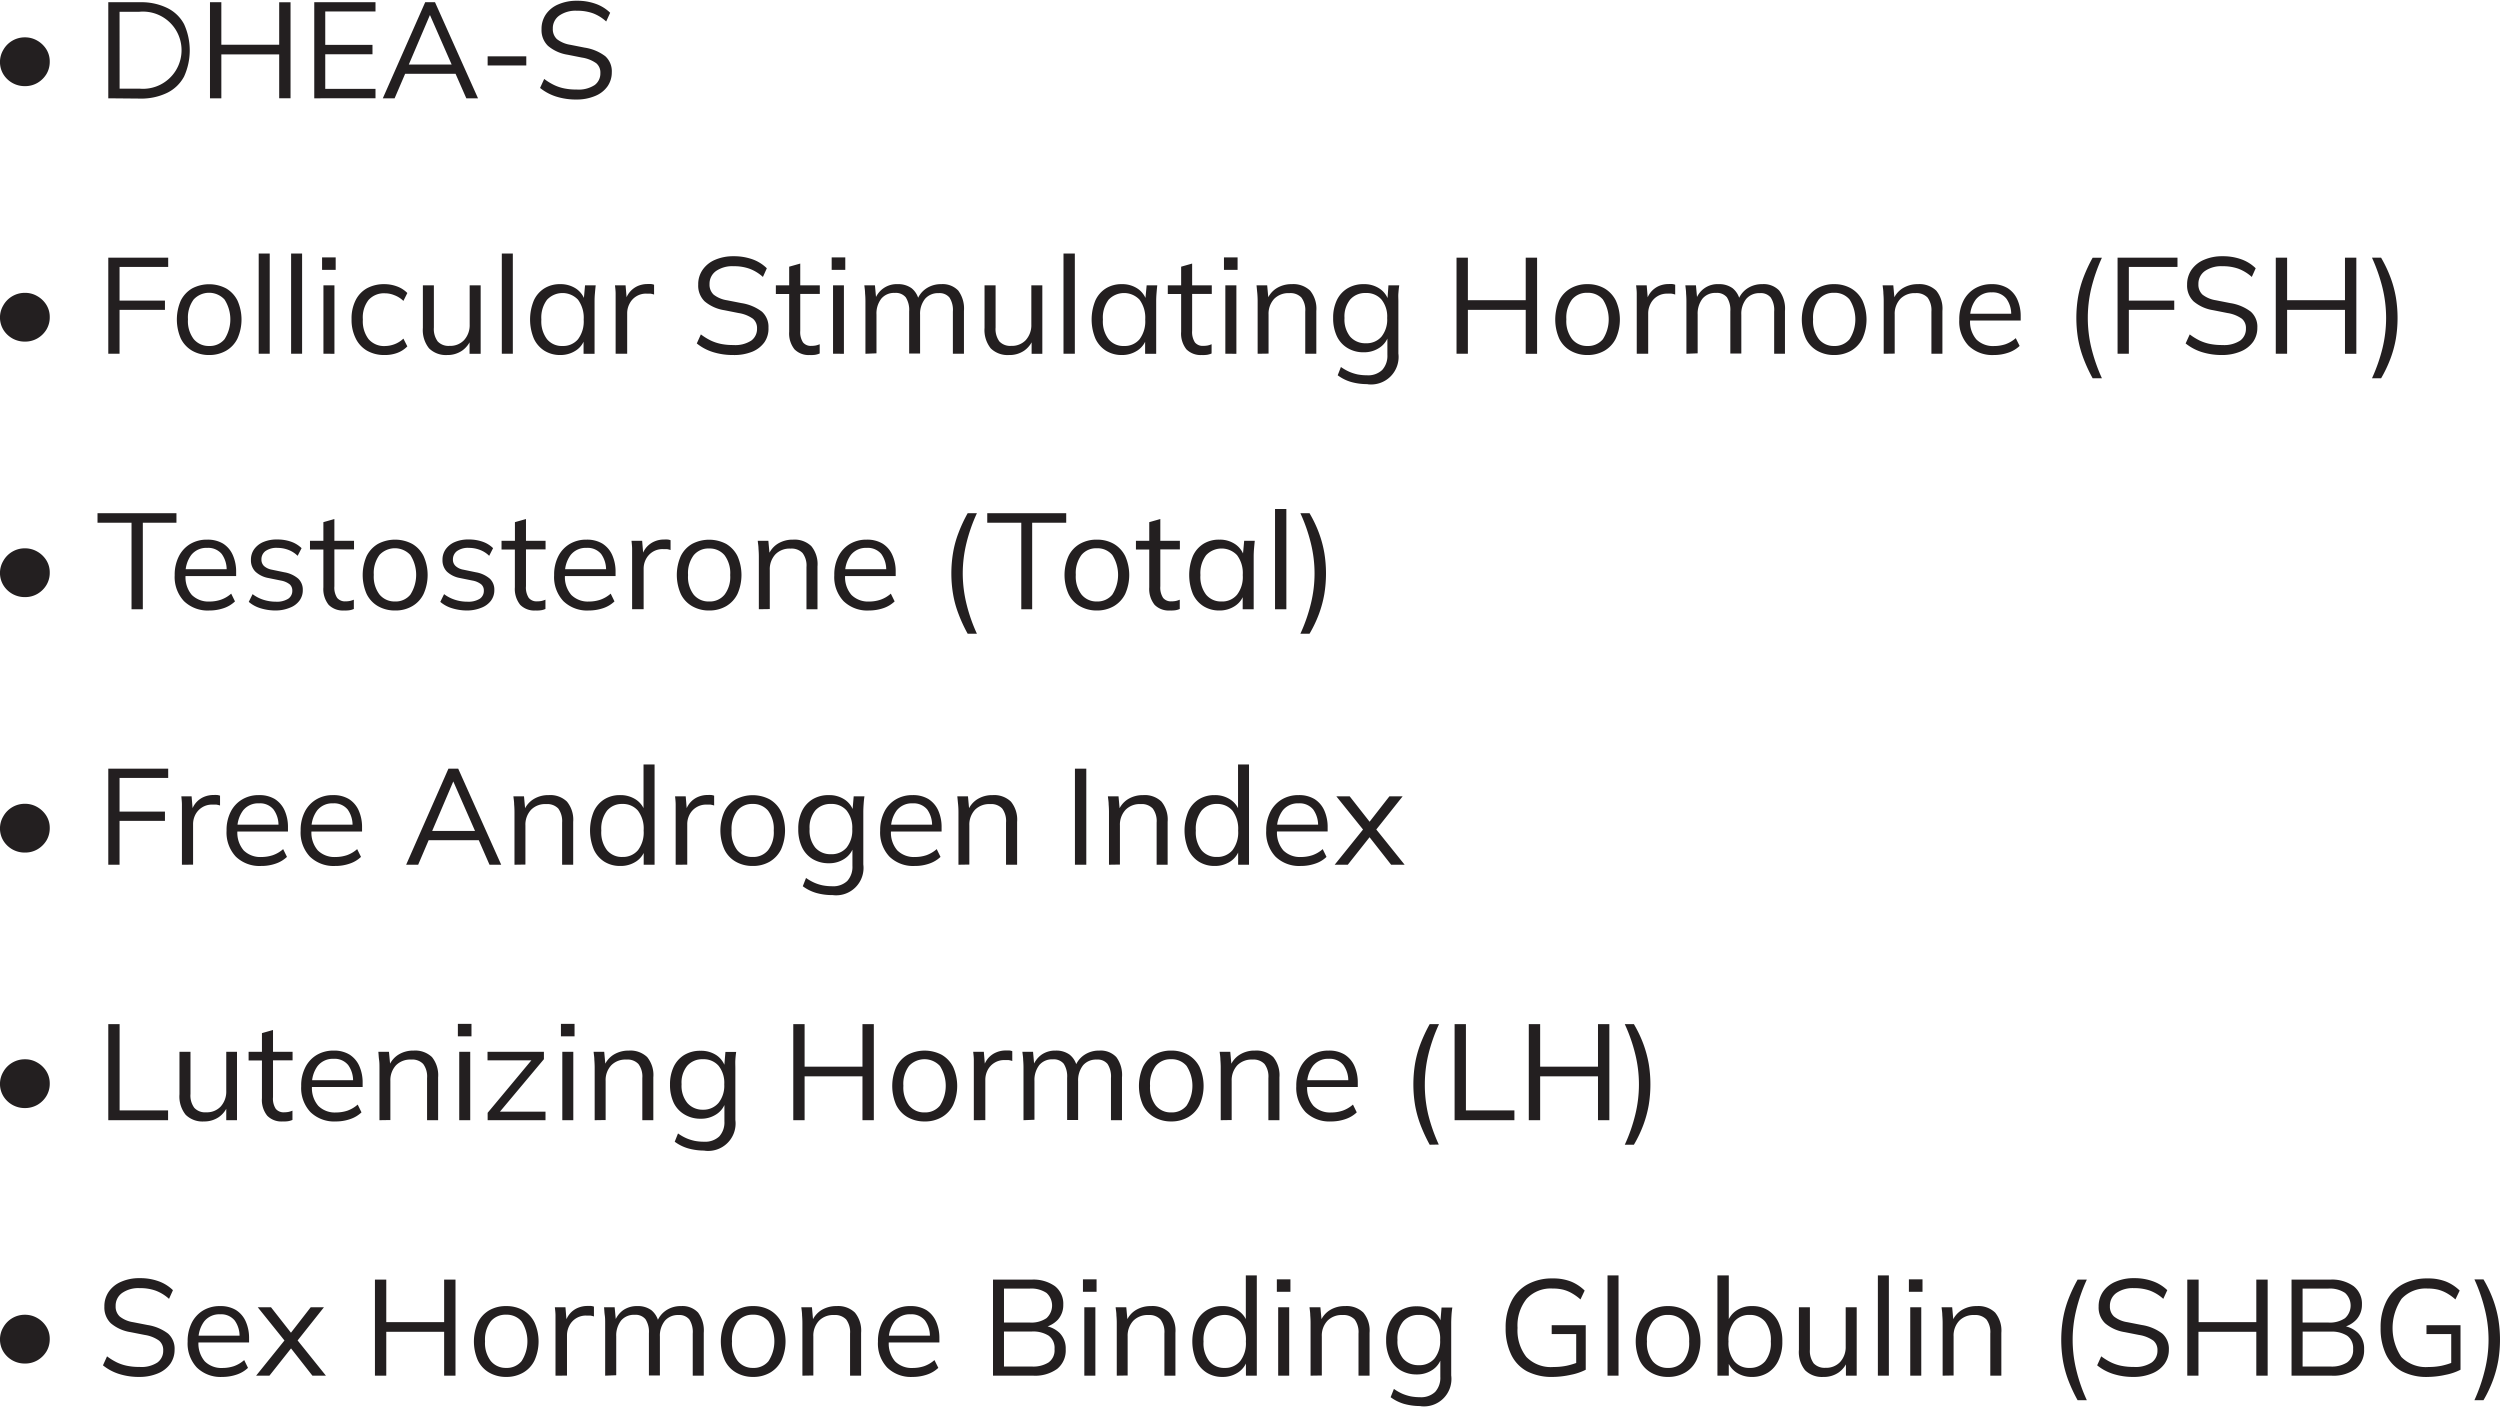 <svg xmlns="http://www.w3.org/2000/svg" width="350" height="197"><path d="M3.477 12.059A3.49 3.49 0 0 1 .46 10.383a3.33 3.33 0 0 1 0-3.395A3.44 3.44 0 0 1 3.504 5.23a3.37 3.37 0 0 1 1.707.454 3.6 3.6 0 0 1 1.27 1.21c.328.524.496 1.133.484 1.754.004.606-.152 1.2-.461 1.72a3.6 3.6 0 0 1-1.262 1.237 3.4 3.4 0 0 1-1.765.454M15.16 13.762V.312h4.453a8.3 8.3 0 0 1 3.774.793A5.3 5.3 0 0 1 25.77 3.38a8.87 8.87 0 0 1 0 7.336 5.36 5.36 0 0 1-2.383 2.289 8.34 8.34 0 0 1-3.774.797Zm1.586-1.352h2.766a5.4 5.4 0 0 0 5.097-2.535 5.42 5.42 0 0 0 0-5.695 5.4 5.4 0 0 0-5.097-2.532h-2.774ZM29.398 13.762V.312h1.59v5.954h8.098V.313h1.59v13.449h-1.59V7.617h-8.098v6.145ZM43.996 13.762V.312h8.574v1.293h-7.035v4.676h6.613v1.32h-6.613v4.84h7.035v1.32ZM53.594 13.762 59.527.312h1.375l6.02 13.45h-1.637L63.602 9.93l.707.398h-8.211l.793-.398-1.645 3.832ZM60.18 2.125l-3.09 7.246-.461-.34h7.09l-.34.34-3.176-7.246ZM68.27 9.164V7.887h5.41v1.277ZM80.738 13.934a9.2 9.2 0 0 1-2.898-.422 6.9 6.9 0 0 1-2.23-1.2l.578-1.261q.627.48 1.343.832c.461.226.95.39 1.453.492a8.3 8.3 0 0 0 1.754.16 4.1 4.1 0 0 0 2.516-.629c.523-.394.82-1.02.797-1.676a1.69 1.69 0 0 0-.574-1.375 4.65 4.65 0 0 0-2-.793l-2-.398a5.6 5.6 0 0 1-2.758-1.242 3.05 3.05 0 0 1-.903-2.328c-.02-.746.2-1.48.618-2.098A3.96 3.96 0 0 1 78.18.606a6.4 6.4 0 0 1 2.613-.5 7.5 7.5 0 0 1 2.605.43c.758.265 1.45.694 2.024 1.253l-.555 1.219a5.8 5.8 0 0 0-1.875-1.156 6.5 6.5 0 0 0-2.222-.348 4 4 0 0 0-2.47.676c-.59.422-.929 1.11-.905 1.836a1.9 1.9 0 0 0 .57 1.46 4.1 4.1 0 0 0 1.89.797l2.02.399a6.35 6.35 0 0 1 2.867 1.2 2.85 2.85 0 0 1 .91 2.25 3.4 3.4 0 0 1-.601 1.968 3.9 3.9 0 0 1-1.707 1.336 6.6 6.6 0 0 1-2.606.508M3.477 47.824A3.48 3.48 0 0 1 .46 46.148a3.33 3.33 0 0 1 0-3.394A3.44 3.44 0 0 1 3.504 41a3.3 3.3 0 0 1 1.707.453c.516.29.953.703 1.27 1.207a3.2 3.2 0 0 1 .484 1.758 3.3 3.3 0 0 1-.461 1.715 3.55 3.55 0 0 1-1.262 1.238 3.4 3.4 0 0 1-1.765.453M15.16 49.527V36.078h8.387v1.297h-6.809v4.71h6.356v1.298h-6.356v6.144ZM29.277 49.703a4.7 4.7 0 0 1-2.379-.605 4.04 4.04 0 0 1-1.59-1.715 6.68 6.68 0 0 1 0-5.297 4.1 4.1 0 0 1 1.59-1.707 5.13 5.13 0 0 1 4.762 0 4.06 4.06 0 0 1 1.59 1.707c.75 1.687.75 3.61 0 5.297a3.95 3.95 0 0 1-1.59 1.715 4.66 4.66 0 0 1-2.383.605m0-1.266a2.65 2.65 0 0 0 2.153-.945 5.14 5.14 0 0 0 0-5.562 2.94 2.94 0 0 0-2.16-.942c-.817 0-1.598.34-2.16.942a4.24 4.24 0 0 0-.794 2.78c-.07.981.211 1.958.793 2.75a2.7 2.7 0 0 0 2.168.977M36.219 49.527V35.492h1.543v14.035ZM40.754 49.527V35.492h1.539v14.035ZM45.09 37.781V36.04h1.906v1.742Zm.191 11.746V39.95h1.54v9.578ZM53.824 49.703a4.8 4.8 0 0 1-2.453-.613 4.02 4.02 0 0 1-1.586-1.742 5.8 5.8 0 0 1-.566-2.668 5.63 5.63 0 0 1 .574-2.657 3.9 3.9 0 0 1 1.586-1.668 5 5 0 0 1 2.43-.574c.609 0 1.21.11 1.78.32.54.196 1.032.512 1.438.922l-.55 1.106a3.65 3.65 0 0 0-1.254-.797 3.5 3.5 0 0 0-1.317-.27 2.9 2.9 0 0 0-2.312.938 3.97 3.97 0 0 0-.793 2.727c-.07.98.21 1.953.793 2.742a2.85 2.85 0 0 0 2.312.976c.446-.008.883-.09 1.301-.246a3.7 3.7 0 0 0 1.27-.793l.55 1.086a3.8 3.8 0 0 1-1.472.938 5 5 0 0 1-1.73.273M62.633 49.703a3.36 3.36 0 0 1-2.567-.937 4.07 4.07 0 0 1-.863-2.864V39.95h1.54v5.914a2.92 2.92 0 0 0 .538 1.938c.43.445 1.035.672 1.653.62a2.65 2.65 0 0 0 2.023-.792 3.1 3.1 0 0 0 .797-2.195v-5.485h1.539v9.578h-1.555v-2.156h.246a3.47 3.47 0 0 1-1.289 1.719 3.6 3.6 0 0 1-2.062.613M70.254 49.527V35.492h1.543v14.035ZM78.441 49.703a4.12 4.12 0 0 1-2.23-.605 3.96 3.96 0 0 1-1.477-1.707 7 7 0 0 1 0-5.32 3.9 3.9 0 0 1 1.477-1.7 4.1 4.1 0 0 1 2.23-.59 3.9 3.9 0 0 1 2.243.653 3.15 3.15 0 0 1 1.246 1.789h-.23l.206-2.274h1.492c-.039.375-.078.739-.109 1.121-.035.383-.05.739-.05 1.098v7.36h-1.54v-2.25h.207a3.03 3.03 0 0 1-1.254 1.773 3.88 3.88 0 0 1-2.21.652m.305-1.266a2.7 2.7 0 0 0 2.176-.945 4.15 4.15 0 0 0 .793-2.75 4.24 4.24 0 0 0-.793-2.781 2.98 2.98 0 0 0-4.336 0c-.59.8-.871 1.789-.797 2.781-.07.98.211 1.957.797 2.75.531.63 1.328.98 2.152.946ZM86.188 49.527v-8.433c0-.39-.051-.793-.09-1.145h1.484l.191 2.328h-.261c.097-.52.328-1.004.668-1.406.304-.36.687-.644 1.117-.836a3.5 3.5 0 0 1 1.36-.27q.251-.01.5 0 .212.023.413.098v1.375a3 3 0 0 0-.523-.129h-.543a2.56 2.56 0 0 0-2.379 1.43 2.84 2.84 0 0 0-.32 1.336v5.645ZM102.672 49.703a9.3 9.3 0 0 1-2.89-.422 6.8 6.8 0 0 1-2.231-1.199l.57-1.266q.634.48 1.344.836c.46.223.95.387 1.453.493a8.5 8.5 0 0 0 1.754.16 4.1 4.1 0 0 0 2.516-.63c.523-.394.82-1.023.796-1.679a1.7 1.7 0 0 0-.574-1.375 4.7 4.7 0 0 0-2-.793l-2-.398a5.6 5.6 0 0 1-2.758-1.239 3.06 3.06 0 0 1-.902-2.328c-.02-.75.2-1.484.625-2.101a4 4 0 0 1 1.738-1.39 6.4 6.4 0 0 1 2.614-.5 7.7 7.7 0 0 1 2.613.429 5.5 5.5 0 0 1 2.015 1.258l-.546 1.214a5.8 5.8 0 0 0-1.883-1.152 6.4 6.4 0 0 0-2.223-.351 4 4 0 0 0-2.46.675 2.18 2.18 0 0 0-.907 1.836c-.031.547.18 1.082.57 1.465.551.422 1.2.695 1.883.793l2.027.398c1.036.157 2.02.57 2.86 1.2.62.578.957 1.402.91 2.25.035.71-.16 1.418-.555 2.011a3.94 3.94 0 0 1-1.699 1.336 6.7 6.7 0 0 1-2.66.47M113.383 49.703a2.78 2.78 0 0 1-2.153-.797 3.56 3.56 0 0 1-.746-2.457v-5.285h-1.863V39.95h1.863v-2.613l1.551-.438v3.051h2.738v1.2h-2.738v5.16a2.65 2.65 0 0 0 .387 1.629c.293.34.73.519 1.176.484q.327 0 .644-.063.264-.063.516-.168v1.297a2.8 2.8 0 0 1-.637.184 4 4 0 0 1-.738.031M116.434 37.781V36.04h1.906v1.742Zm.191 11.746V39.95h1.523v9.578ZM121.16 49.527v-7.359q.001-.543-.05-1.098c0-.383-.063-.746-.102-1.12h1.484l.192 2.097h-.23a3.22 3.22 0 0 1 3.222-2.266c.699-.027 1.383.172 1.953.574a2.9 2.9 0 0 1 1.02 1.774h-.286c.223-.7.672-1.305 1.278-1.719a3.67 3.67 0 0 1 2.136-.629 3.01 3.01 0 0 1 2.383.907c.598.824.88 1.832.793 2.847v5.992h-1.55V43.63a3.2 3.2 0 0 0-.477-1.973 1.8 1.8 0 0 0-1.524-.617 2.38 2.38 0 0 0-1.89.793 3.34 3.34 0 0 0-.7 2.227v5.437h-1.53v-5.898a3.27 3.27 0 0 0-.477-1.973 1.8 1.8 0 0 0-1.524-.617 2.32 2.32 0 0 0-1.89.793 3.38 3.38 0 0 0-.684 2.226v5.438ZM141.266 49.703a3.36 3.36 0 0 1-2.567-.937 4.12 4.12 0 0 1-.863-2.864V39.95h1.547v5.914a2.93 2.93 0 0 0 .531 1.938 2.08 2.08 0 0 0 1.66.62 2.66 2.66 0 0 0 2.02-.792c.539-.602.824-1.387.793-2.195v-5.485h1.539v9.578h-1.5v-2.156h.246a3.46 3.46 0 0 1-1.285 1.719 3.6 3.6 0 0 1-2.121.613M148.89 49.527V35.492h1.587v14.035ZM157.063 49.703a4.13 4.13 0 0 1-2.235-.605 4 4 0 0 1-1.476-1.707 7 7 0 0 1 0-5.32 3.9 3.9 0 0 1 1.476-1.7 4.13 4.13 0 0 1 2.234-.59 3.84 3.84 0 0 1 2.239.653 3.13 3.13 0 0 1 1.246 1.789h-.23l.214-2.274h1.485c-.04.375-.07.739-.102 1.121-.031.383-.047.739-.047 1.098v7.36h-1.55v-2.25h.214a3.08 3.08 0 0 1-1.261 1.773 3.86 3.86 0 0 1-2.208.652m.3-1.266a2.69 2.69 0 0 0 2.176-.945 4.15 4.15 0 0 0 .793-2.75 4.24 4.24 0 0 0-.793-2.781 2.98 2.98 0 0 0-4.336 0c-.586.8-.871 1.789-.793 2.781-.074.98.207 1.957.793 2.75a2.67 2.67 0 0 0 2.168.946ZM168.258 49.703a2.81 2.81 0 0 1-2.16-.797 3.54 3.54 0 0 1-.739-2.457v-5.285h-1.867V39.95h1.867v-2.613l1.54-.438v3.051h2.75v1.2h-2.75v5.16c-.047.57.09 1.14.39 1.629.293.34.73.519 1.176.484q.329 0 .652-.063.257-.063.508-.168v1.297a2.8 2.8 0 0 1-.637.184 4 4 0 0 1-.73.031M171.355 37.781V36.04h1.907v1.742Zm.192 11.746V39.95h1.547v9.578ZM176.07 49.527v-7.359q0-.543-.047-1.098c-.039-.383-.07-.746-.109-1.12h1.492l.192 2.097h-.23a3.3 3.3 0 0 1 1.339-1.684 3.92 3.92 0 0 1 2.145-.582 3.41 3.41 0 0 1 2.566.907c.644.8.957 1.82.867 2.847v5.992h-1.55V43.63a2.94 2.94 0 0 0-.54-1.973 2.11 2.11 0 0 0-1.683-.617 2.8 2.8 0 0 0-2.121.793 3.07 3.07 0 0 0-.793 2.195v5.477ZM191.445 53.777a8.2 8.2 0 0 1-2.285-.3 5.8 5.8 0 0 1-1.883-.938l.453-1.16q.553.392 1.168.668c.375.164.77.289 1.176.375.426.078.863.121 1.301.117.781.059 1.55-.21 2.129-.738a2.94 2.94 0 0 0 .73-2.121V46.87h.192a3.1 3.1 0 0 1-1.266 1.79 3.84 3.84 0 0 1-2.23.66 4.25 4.25 0 0 1-2.27-.59 3.83 3.83 0 0 1-1.496-1.653 5.86 5.86 0 0 1-.523-2.55c-.02-.868.16-1.731.523-2.52a3.88 3.88 0 0 1 1.496-1.645 4.3 4.3 0 0 1 2.27-.582 3.85 3.85 0 0 1 2.238.645 3.08 3.08 0 0 1 1.258 1.797l-.192-.192.149-2.082h1.512c-.06.375-.09.739-.122 1.121-.03.383 0 .739 0 1.098v7.32a3.85 3.85 0 0 1-4.312 4.309Zm-.23-5.722a2.74 2.74 0 0 0 2.191-.922 3.82 3.82 0 0 0 .797-2.606 3.77 3.77 0 0 0-.797-2.59 2.75 2.75 0 0 0-2.191-.914 2.78 2.78 0 0 0-2.192.914 3.77 3.77 0 0 0-.793 2.59 3.84 3.84 0 0 0 .793 2.606 2.8 2.8 0 0 0 2.184.922ZM203.914 49.527V36.078h1.59v5.953h8.098v-5.953h1.59v13.45h-1.59v-6.145h-8.098v6.144ZM222.25 49.703a4.7 4.7 0 0 1-2.383-.605 3.9 3.9 0 0 1-1.586-1.715 6.68 6.68 0 0 1 0-5.297 3.96 3.96 0 0 1 1.586-1.707 4.67 4.67 0 0 1 2.383-.598 4.7 4.7 0 0 1 2.383.598 4.1 4.1 0 0 1 1.586 1.707 6.49 6.49 0 0 1 0 5.297 4.03 4.03 0 0 1-1.586 1.715c-.727.41-1.551.62-2.383.605m0-1.266a2.66 2.66 0 0 0 2.152-.945 5.14 5.14 0 0 0 0-5.562 2.71 2.71 0 0 0-2.168-.938 2.67 2.67 0 0 0-2.152.938 4.24 4.24 0 0 0-.793 2.78c-.07.981.211 1.958.793 2.75a2.68 2.68 0 0 0 2.168.977M229.145 49.527v-8.433c0-.39-.051-.793-.09-1.145h1.484l.191 2.328h-.261c.101-.515.332-1 .668-1.406.304-.36.687-.644 1.12-.836.43-.18.891-.27 1.356-.27q.253-.01.5 0c.14.016.282.047.414.098v1.375a3 3 0 0 0-.53-.129 6 6 0 0 0-.54 0 2.562 2.562 0 0 0-2.39 1.43 2.94 2.94 0 0 0-.32 1.336v5.645ZM236.098 49.527v-7.359q0-.543-.047-1.098c0-.383-.063-.746-.102-1.12h1.485l.191 2.097h-.223a3.18 3.18 0 0 1 3.215-2.266 3.17 3.17 0 0 1 1.953.574c.543.45.907 1.079 1.028 1.774h-.29c.223-.7.672-1.305 1.274-1.719a3.67 3.67 0 0 1 2.137-.629 3 3 0 0 1 2.379.907c.601.824.882 1.832.797 2.847v5.992h-1.512V43.63a3.2 3.2 0 0 0-.477-1.973 1.8 1.8 0 0 0-1.523-.617 2.39 2.39 0 0 0-1.899.793 3.34 3.34 0 0 0-.699 2.227v5.437h-1.539v-5.898a3.27 3.27 0 0 0-.476-1.973 1.8 1.8 0 0 0-1.524-.617 2.32 2.32 0 0 0-1.89.793 3.43 3.43 0 0 0-.684 2.226v5.438ZM256.777 49.703a4.7 4.7 0 0 1-2.382-.605 3.94 3.94 0 0 1-1.586-1.715 6.58 6.58 0 0 1 0-5.297 4 4 0 0 1 1.586-1.707 4.63 4.63 0 0 1 2.382-.598 4.7 4.7 0 0 1 2.383.598 4.1 4.1 0 0 1 1.59 1.707c.75 1.687.75 3.61 0 5.297a4.04 4.04 0 0 1-1.59 1.715 4.7 4.7 0 0 1-2.383.605m0-1.266a2.68 2.68 0 0 0 2.16-.945 5.17 5.17 0 0 0 0-5.562 2.69 2.69 0 0 0-2.16-.938 2.66 2.66 0 0 0-2.152.938 4.24 4.24 0 0 0-.793 2.78c-.07.981.211 1.958.793 2.75a2.68 2.68 0 0 0 2.152.977M263.719 49.527v-7.359q0-.543-.047-1.098c0-.383-.063-.746-.106-1.12h1.497l.187 2.097h-.23c.25-.695.722-1.29 1.343-1.684a4 4 0 0 1 2.145-.582 3.41 3.41 0 0 1 2.566.907c.645.8.953 1.82.863 2.847v5.992h-1.539V43.63a3 3 0 0 0-.539-1.973 2.15 2.15 0 0 0-1.691-.617 2.78 2.78 0 0 0-2.113.793 3.05 3.05 0 0 0-.797 2.195v5.477ZM279.14 49.703a4.77 4.77 0 0 1-3.55-1.312 4.92 4.92 0 0 1-1.293-3.633 5.74 5.74 0 0 1 .57-2.621 4.2 4.2 0 0 1 1.59-1.735 4.5 4.5 0 0 1 2.383-.62 4.2 4.2 0 0 1 2.215.55 3.6 3.6 0 0 1 1.367 1.59c.328.75.492 1.562.476 2.383v.574h-7.41v-.957h6.399l-.325.258a3.7 3.7 0 0 0-.683-2.387 2.46 2.46 0 0 0-2.04-.86 2.7 2.7 0 0 0-2.23 1.005 4.2 4.2 0 0 0-.796 2.69v.177c-.07.988.246 1.96.882 2.718a3.3 3.3 0 0 0 2.485.922c.539 0 1.078-.086 1.59-.254a4.4 4.4 0 0 0 1.437-.851l.54 1.09c-.454.425-.997.75-1.59.945a6.1 6.1 0 0 1-2.016.328M292.973 52.96a21.6 21.6 0 0 1-1.293-2.796c-.336-.89-.59-1.812-.754-2.75a17.9 17.9 0 0 1 0-5.805c.164-.941.418-1.863.754-2.757.363-.954.793-1.883 1.293-2.774h1.297a24 24 0 0 0-1.477 4.23 17.9 17.9 0 0 0 0 8.407c.36 1.46.852 2.879 1.477 4.246ZM296.46 49.527V36.078h8.388v1.297h-6.809v4.71h6.356v1.298h-6.356v6.144ZM311.121 49.703a9.3 9.3 0 0 1-2.898-.422 7 7 0 0 1-2.235-1.199l.575-1.266c.417.32.867.598 1.34.836.464.223.956.391 1.46.493a8.6 8.6 0 0 0 1.758.16 4.14 4.14 0 0 0 2.516-.63c.52-.398.816-1.023.793-1.679a1.68 1.68 0 0 0-.57-1.375 4.7 4.7 0 0 0-2-.793l-2.005-.398a5.54 5.54 0 0 1-2.753-1.239 3.07 3.07 0 0 1-.907-2.328c-.015-.75.2-1.48.621-2.101a4 4 0 0 1 1.747-1.39 6.35 6.35 0 0 1 2.605-.5 7.6 7.6 0 0 1 2.613.429 5.5 5.5 0 0 1 2.016 1.258l-.547 1.214a5.9 5.9 0 0 0-1.875-1.152 6.5 6.5 0 0 0-2.223-.351 4.04 4.04 0 0 0-2.468.675 2.18 2.18 0 0 0-.907 1.836 1.9 1.9 0 0 0 .57 1.465c.551.422 1.204.695 1.891.793l2.016.398c1.039.157 2.02.57 2.86 1.2a2.82 2.82 0 0 1 .913 2.25 3.4 3.4 0 0 1-.593 1.972 4 4 0 0 1-1.707 1.332 6.65 6.65 0 0 1-2.606.512M318.61 49.527V36.078h1.585v5.953h8.102v-5.953h1.59v13.45h-1.59v-6.145h-8.102v6.144ZM333.355 52.96h-1.277a24 24 0 0 0 1.477-4.237 17.9 17.9 0 0 0 0-8.407 24 24 0 0 0-1.477-4.238h1.277q.776 1.332 1.317 2.774c.336.898.586 1.824.75 2.765a17.9 17.9 0 0 1 0 5.805 15.5 15.5 0 0 1-.75 2.766q-.54 1.441-1.317 2.773M3.477 83.594a3.49 3.49 0 0 1-3.016-1.68 3.32 3.32 0 0 1 0-3.39 3.43 3.43 0 0 1 3.043-1.758 3.37 3.37 0 0 1 1.707.453c.516.289.953.707 1.27 1.207a3.2 3.2 0 0 1 .484 1.758 3.3 3.3 0 0 1-.461 1.714 3.56 3.56 0 0 1-1.262 1.243 3.4 3.4 0 0 1-1.765.453M18.414 85.293V73.18h-4.762v-1.336h11.051v1.336h-4.707v12.113ZM29.305 85.469a4.76 4.76 0 0 1-3.551-1.313 4.93 4.93 0 0 1-1.297-3.633 5.7 5.7 0 0 1 .574-2.62 4.25 4.25 0 0 1 1.586-1.735A4.5 4.5 0 0 1 29 75.551a4.2 4.2 0 0 1 2.219.547 3.6 3.6 0 0 1 1.363 1.59c.328.75.492 1.566.477 2.382v.575h-7.41v-.954h6.402l-.324.254a3.74 3.74 0 0 0-.684-2.386A2.47 2.47 0 0 0 29 76.703a2.7 2.7 0 0 0-2.23 1 4.2 4.2 0 0 0-.793 2.695v.176c-.07.985.246 1.961.878 2.719a3.33 3.33 0 0 0 2.489.922c.539 0 1.074-.086 1.586-.258a4.3 4.3 0 0 0 1.437-.848l.531 1.086c-.449.43-.992.754-1.586.95a6.2 6.2 0 0 1-2.007.324M38.602 85.469a7.2 7.2 0 0 1-2.137-.317 4.5 4.5 0 0 1-1.637-.89l.535-1.082c.461.351.98.62 1.532.793.558.175 1.14.265 1.722.265a3 3 0 0 0 1.723-.406c.379-.254.597-.684.582-1.137a1.15 1.15 0 0 0-.367-.89 2.8 2.8 0 0 0-1.215-.524l-1.77-.36a3.57 3.57 0 0 1-1.828-.905 2.24 2.24 0 0 1-.61-1.63 2.5 2.5 0 0 1 .438-1.476 3 3 0 0 1 1.278-1.02 4.76 4.76 0 0 1 1.96-.363 5.8 5.8 0 0 1 1.938.309c.55.191 1.055.5 1.477.906l-.555 1.074a3.7 3.7 0 0 0-1.305-.836 4.3 4.3 0 0 0-1.515-.277 2.66 2.66 0 0 0-1.692.453c-.36.278-.566.711-.554 1.168-.016.336.113.664.347.906a2.23 2.23 0 0 0 1.098.524l1.77.367a4.03 4.03 0 0 1 1.937.89c.426.415.656.993.637 1.587a2.44 2.44 0 0 1-.477 1.504c-.34.445-.8.785-1.328.976a5.2 5.2 0 0 1-1.984.39M48.164 85.469a2.8 2.8 0 0 1-2.152-.793 3.55 3.55 0 0 1-.739-2.457v-5.285h-1.875v-1.22h1.875v-2.612l1.54-.438v3.05h2.75v1.204h-2.75v5.156c-.051.57.085 1.145.39 1.63.293.339.727.519 1.176.484q.324.003.64-.063.266-.064.52-.168v1.297q-.306.136-.637.183a4 4 0 0 1-.738.032M55.293 85.469a4.7 4.7 0 0 1-2.379-.606 4 4 0 0 1-1.59-1.715 6.67 6.67 0 0 1 0-5.293 4.1 4.1 0 0 1 1.59-1.71c1.5-.793 3.3-.793 4.8 0a4.05 4.05 0 0 1 1.59 1.71 6.48 6.48 0 0 1 0 5.293 3.95 3.95 0 0 1-1.59 1.715 4.6 4.6 0 0 1-2.421.606m0-1.262a2.65 2.65 0 0 0 2.152-.95 5.14 5.14 0 0 0 0-5.562 2.96 2.96 0 0 0-2.16-.941c-.816 0-1.601.344-2.16.941a4.24 4.24 0 0 0-.793 2.782c-.07.984.211 1.957.793 2.75a2.72 2.72 0 0 0 2.168.98M65.41 85.469a7.1 7.1 0 0 1-2.125-.317 4.5 4.5 0 0 1-1.644-.89l.53-1.082c.466.351.985.617 1.54.793.559.18 1.14.265 1.723.265a3.03 3.03 0 0 0 1.726-.406c.375-.254.594-.684.578-1.137a1.12 1.12 0 0 0-.375-.89 2.7 2.7 0 0 0-1.207-.524l-1.77-.36a3.57 3.57 0 0 1-1.831-.905 2.26 2.26 0 0 1-.606-1.63 2.5 2.5 0 0 1 .438-1.476 2.97 2.97 0 0 1 1.277-1.02 4.76 4.76 0 0 1 1.961-.363 5.8 5.8 0 0 1 1.93.309c.554.187 1.058.5 1.476.906l-.547 1.074a3.6 3.6 0 0 0-1.308-.836 4.3 4.3 0 0 0-1.512-.277 2.63 2.63 0 0 0-1.691.453c-.364.278-.57.711-.563 1.168-.015.34.117.668.36.906.304.278.687.457 1.093.524l1.77.367a4.03 4.03 0 0 1 1.937.89c.43.415.66.993.637 1.587a2.44 2.44 0 0 1-.477 1.504c-.343.441-.8.78-1.324.976a5.3 5.3 0 0 1-1.996.39M74.98 85.469a2.78 2.78 0 0 1-2.152-.793 3.55 3.55 0 0 1-.746-2.457v-5.285h-1.867v-1.22h1.875v-2.612l1.547-.438v3.05h2.742v1.204h-2.742v5.156c-.051.57.086 1.145.39 1.63.293.339.73.519 1.176.484q.323.003.645-.063.263-.064.515-.168v1.297c-.203.09-.418.152-.636.183a4 4 0 0 1-.747.032M82.414 85.469a4.76 4.76 0 0 1-3.543-1.313 4.92 4.92 0 0 1-1.293-3.633 5.7 5.7 0 0 1 .57-2.62 4.23 4.23 0 0 1 1.59-1.735 4.5 4.5 0 0 1 2.383-.617 4.17 4.17 0 0 1 2.207.547 3.65 3.65 0 0 1 1.375 1.59 5.75 5.75 0 0 1 .477 2.382v.575h-7.418v-.954h6.406l-.324.254a3.74 3.74 0 0 0-.684-2.386 2.46 2.46 0 0 0-2.039-.856 2.7 2.7 0 0 0-2.234 1 4.23 4.23 0 0 0-.793 2.695v.176c-.07.985.25 1.961.89 2.719a3.3 3.3 0 0 0 2.485.922c.539 0 1.078-.086 1.59-.258a4.4 4.4 0 0 0 1.437-.848l.531 1.086c-.453.43-.996.754-1.59.95a6.3 6.3 0 0 1-2.023.324M88.496 85.293v-8.434c0-.37-.047-.793-.086-1.144h1.492l.192 2.332h-.27c.102-.52.332-1.004.664-1.41.309-.36.696-.645 1.13-.832a3.3 3.3 0 0 1 1.35-.27q.252-.018.509 0c.136.012.273.047.402.094v1.375a3 3 0 0 0-.524-.129h-.546a2.6 2.6 0 0 0-1.454.398 2.66 2.66 0 0 0-.937 1.036 2.9 2.9 0 0 0-.309 1.336v5.64ZM99.281 85.469a4.63 4.63 0 0 1-2.383-.606 3.92 3.92 0 0 1-1.59-1.715 6.6 6.6 0 0 1 0-5.293 4 4 0 0 1 1.59-1.71 5.14 5.14 0 0 1 4.766 0c.68.406 1.234 1 1.586 1.71a6.57 6.57 0 0 1 0 5.293 4.05 4.05 0 0 1-1.586 1.715 4.64 4.64 0 0 1-2.383.606m0-1.262a2.65 2.65 0 0 0 2.153-.95c.586-.788.867-1.765.793-2.75a4.2 4.2 0 0 0-.793-2.78 2.72 2.72 0 0 0-2.16-.938 2.67 2.67 0 0 0-2.153.938 4.2 4.2 0 0 0-.793 2.78c-.074.985.207 1.962.793 2.75a2.68 2.68 0 0 0 2.16.95M106.238 85.293v-7.36q0-.54-.047-1.097c0-.379-.074-.746-.105-1.121h1.484l.192 2.101h-.23c.25-.695.718-1.289 1.343-1.687a3.94 3.94 0 0 1 2.145-.578 3.38 3.38 0 0 1 2.562.906c.645.8.957 1.82.867 2.844v5.992h-1.543v-5.898a2.9 2.9 0 0 0-.547-1.97 2.12 2.12 0 0 0-1.683-.62 2.77 2.77 0 0 0-2.114.797 3.05 3.05 0 0 0-.792 2.191v5.477ZM121.637 85.469a4.76 4.76 0 0 1-3.543-1.313 4.92 4.92 0 0 1-1.293-3.633 5.64 5.64 0 0 1 .57-2.62 4.23 4.23 0 0 1 1.59-1.735 4.5 4.5 0 0 1 2.379-.617 4.17 4.17 0 0 1 2.21.547 3.6 3.6 0 0 1 1.372 1.59c.332.75.492 1.566.476 2.382v.575h-7.41v-.954h6.403l-.325.254a3.77 3.77 0 0 0-.683-2.386 2.47 2.47 0 0 0-2.043-.856 2.7 2.7 0 0 0-2.23 1 4.2 4.2 0 0 0-.794 2.695v.176c-.07.985.25 1.961.891 2.719.66.64 1.563.973 2.484.922.54 0 1.075-.086 1.586-.258a4.3 4.3 0 0 0 1.438-.848l.535 1.086c-.453.43-.996.754-1.59.95a6.3 6.3 0 0 1-2.023.324M135.477 88.727q-.75-1.349-1.293-2.797a14.3 14.3 0 0 1-.754-2.75 17.6 17.6 0 0 1 0-5.801c.16-.942.41-1.867.754-2.758.359-.957.793-1.883 1.293-2.777h1.293a23 23 0 0 0-1.477 4.23 18 18 0 0 0-.508 4.203c.004 1.418.176 2.828.508 4.207a23 23 0 0 0 1.477 4.243ZM142.98 85.293V73.18h-4.765v-1.336h11.055v1.336h-4.766v12.113ZM153.559 85.469a4.7 4.7 0 0 1-2.383-.606 3.9 3.9 0 0 1-1.586-1.715 6.57 6.57 0 0 1 0-5.293 3.95 3.95 0 0 1 1.586-1.71 4.67 4.67 0 0 1 2.383-.594 4.7 4.7 0 0 1 2.382.594c.684.406 1.235 1 1.59 1.71.75 1.684.75 3.61 0 5.293a4.06 4.06 0 0 1-1.59 1.715c-.726.41-1.55.621-2.382.606m0-1.262a2.68 2.68 0 0 0 2.16-.95 5.17 5.17 0 0 0 0-5.562 2.7 2.7 0 0 0-2.16-.937 2.66 2.66 0 0 0-2.153.937 4.24 4.24 0 0 0-.793 2.782c-.07.984.211 1.957.793 2.75a2.68 2.68 0 0 0 2.153.98M163.797 85.469c-.8.058-1.586-.23-2.152-.793a3.56 3.56 0 0 1-.75-2.457v-5.285h-1.864v-1.22h1.864v-2.612l1.55-.438v3.05h2.739v1.204h-2.739v5.156c-.05.57.086 1.145.39 1.63a1.4 1.4 0 0 0 1.173.484q.328.003.644-.063.264-.064.516-.168v1.297q-.304.136-.633.183a4.3 4.3 0 0 1-.738.032M170.71 85.469a4.12 4.12 0 0 1-2.23-.606 3.96 3.96 0 0 1-1.476-1.707 7.1 7.1 0 0 1 0-5.316 3.93 3.93 0 0 1 1.476-1.703 4.1 4.1 0 0 1 2.23-.586 3.8 3.8 0 0 1 2.243.652 3.1 3.1 0 0 1 1.246 1.785h-.222l.207-2.273h1.484c-.04.375-.074.742-.106 1.12-.03.384-.046.743-.046 1.099v7.359h-1.54v-2.25h.208a3.03 3.03 0 0 1-1.258 1.773 3.84 3.84 0 0 1-2.215.653m.31-1.262a2.68 2.68 0 0 0 2.167-.95c.59-.788.872-1.765.797-2.75a4.17 4.17 0 0 0-.797-2.78 2.973 2.973 0 0 0-4.332 0 4.17 4.17 0 0 0-.796 2.78c-.075.985.207 1.962.796 2.75a2.69 2.69 0 0 0 2.165.95M178.504 85.293V71.258h1.586v14.035ZM183.332 88.727h-1.281a23 23 0 0 0 1.476-4.235c.68-2.762.68-5.648 0-8.41a23 23 0 0 0-1.476-4.238h1.281c.52.886.965 1.812 1.324 2.777.332.895.582 1.82.746 2.766a17.8 17.8 0 0 1 0 5.8 16 16 0 0 1-.746 2.766c-.36.961-.804 1.89-1.324 2.774M3.477 119.36a3.49 3.49 0 0 1-3.016-1.676 3.33 3.33 0 0 1 0-3.395 3.44 3.44 0 0 1 3.043-1.758 3.37 3.37 0 0 1 1.707.453 3.6 3.6 0 0 1 1.27 1.211c.328.524.496 1.133.484 1.754.004.606-.152 1.2-.461 1.719a3.6 3.6 0 0 1-1.262 1.238 3.4 3.4 0 0 1-1.765.453M15.16 121.063v-13.45h8.387v1.297h-6.809v4.711h6.356v1.297h-6.356v6.144ZM25.469 121.063v-8.434c0-.375-.051-.797-.082-1.145h1.437l.192 2.329h-.27c.102-.516.332-1 .668-1.407a3.05 3.05 0 0 1 1.125-.836c.43-.18.887-.273 1.352-.27.168-.007.34-.007.507 0q.21.024.407.095v1.375a3.5 3.5 0 0 0-.524-.125h-.543a2.58 2.58 0 0 0-1.46.398c-.4.254-.723.61-.938 1.031a2.9 2.9 0 0 0-.309 1.336v5.645ZM36.563 121.234a4.76 4.76 0 0 1-3.551-1.308 4.94 4.94 0 0 1-1.293-3.633 5.65 5.65 0 0 1 .57-2.625 4.2 4.2 0 0 1 1.59-1.73 4.46 4.46 0 0 1 2.379-.622 4.17 4.17 0 0 1 2.21.547 3.66 3.66 0 0 1 1.372 1.59c.332.754.492 1.567.476 2.387v.57h-7.418v-.953h6.403l-.317.254a3.7 3.7 0 0 0-.691-2.383 2.44 2.44 0 0 0-2.035-.86 2.69 2.69 0 0 0-2.23 1 4.17 4.17 0 0 0-.794 2.696v.176c-.07.984.246 1.96.883 2.719.664.64 1.567.976 2.492.921.54 0 1.075-.085 1.586-.253a4.3 4.3 0 0 0 1.446-.852l.535 1.09c-.457.426-.996.75-1.59.945a6 6 0 0 1-2.023.324M46.926 121.234a4.76 4.76 0 0 1-3.543-1.308 4.92 4.92 0 0 1-1.293-3.633 5.65 5.65 0 0 1 .57-2.625 4.2 4.2 0 0 1 1.59-1.73 4.46 4.46 0 0 1 2.379-.622 4.17 4.17 0 0 1 2.21.547 3.6 3.6 0 0 1 1.372 1.59c.332.754.492 1.567.477 2.387v.57H43.28v-.953h6.399l-.325.254a3.76 3.76 0 0 0-.683-2.383 2.46 2.46 0 0 0-2.043-.86 2.7 2.7 0 0 0-2.23 1 4.2 4.2 0 0 0-.794 2.696v.176c-.066.988.25 1.96.891 2.719a3.3 3.3 0 0 0 2.484.921c.54 0 1.075-.085 1.586-.253a4.3 4.3 0 0 0 1.438-.852l.535 1.09c-.453.43-.996.754-1.59.945a6 6 0 0 1-2.023.324M56.86 121.063l5.921-13.45h1.367l6.02 13.45h-1.637l-1.676-3.833.707.399h-8.18l.798-.399-1.637 3.832Zm6.59-11.637-3.09 7.246-.45-.34H67l-.348.34-3.18-7.246ZM72.027 121.063v-7.364c0-.36-.015-.722-.047-1.094 0-.382-.066-.75-.105-1.12h1.484l.192 2.097h-.23c.25-.695.726-1.289 1.35-1.684a3.9 3.9 0 0 1 2.145-.582 3.36 3.36 0 0 1 2.555.907c.649.8.961 1.82.875 2.843v5.996h-1.55v-5.898a3 3 0 0 0-.54-1.973 2.13 2.13 0 0 0-1.691-.617 2.75 2.75 0 0 0-2.113.793 3.05 3.05 0 0 0-.793 2.195v5.477ZM86.82 121.234a4.1 4.1 0 0 1-2.215-.601 3.95 3.95 0 0 1-1.476-1.711 7 7 0 0 1 0-5.317 3.9 3.9 0 0 1 1.476-1.699 4.07 4.07 0 0 1 2.215-.59 3.9 3.9 0 0 1 2.239.645 3.17 3.17 0 0 1 1.265 1.758h-.23v-6.696h1.547v14.04h-1.524v-2.29h.238a3.07 3.07 0 0 1-1.253 1.805c-.672.45-1.47.68-2.282.656m.32-1.261a2.73 2.73 0 0 0 2.176-.946 4.08 4.08 0 0 0 .793-2.75 4.14 4.14 0 0 0-.793-2.78 2.75 2.75 0 0 0-2.175-.942 2.7 2.7 0 0 0-2.16.941c-.59.8-.872 1.79-.797 2.781a4.1 4.1 0 0 0 .796 2.75c.543.641 1.356.993 2.2.946ZM94.594 121.063v-8.434c0-.375-.047-.797-.086-1.145H96l.191 2.329h-.27c.102-.516.333-1 .669-1.407a3.05 3.05 0 0 1 1.125-.836c.43-.18.887-.273 1.351-.27.168-.007.34-.007.508 0q.209.024.406.095v1.375a3.5 3.5 0 0 0-.523-.125h-.55a2.59 2.59 0 0 0-2.384 1.43 2.9 2.9 0 0 0-.308 1.335v5.645ZM105.379 121.234a4.67 4.67 0 0 1-2.383-.601 3.9 3.9 0 0 1-1.586-1.719 6.57 6.57 0 0 1 0-5.293 3.94 3.94 0 0 1 1.586-1.707 5.12 5.12 0 0 1 4.766 0 4.1 4.1 0 0 1 1.59 1.707 6.6 6.6 0 0 1 0 5.293 4.1 4.1 0 0 1-1.59 1.719 4.6 4.6 0 0 1-2.383.601m0-1.261a2.66 2.66 0 0 0 2.152-.946c.586-.793.867-1.77.793-2.75a4.2 4.2 0 0 0-.793-2.78 2.7 2.7 0 0 0-2.16-.942 2.68 2.68 0 0 0-2.152.941c-.586.8-.867 1.79-.793 2.781-.074.98.207 1.957.793 2.75.535.633 1.332.98 2.16.946M116.563 125.313a8.2 8.2 0 0 1-2.29-.301 5.9 5.9 0 0 1-1.882-.938l.453-1.16q.552.392 1.168.668.57.248 1.175.371c.426.082.86.121 1.293.121a2.86 2.86 0 0 0 2.137-.738 2.94 2.94 0 0 0 .723-2.125v-2.805h.2a3.08 3.08 0 0 1-1.263 1.79 3.85 3.85 0 0 1-2.234.66 4.36 4.36 0 0 1-2.277-.59 3.87 3.87 0 0 1-1.485-1.653 5.75 5.75 0 0 1-.523-2.55 5.6 5.6 0 0 1 .523-2.52c.328-.68.844-1.25 1.485-1.645a4.3 4.3 0 0 1 2.277-.582 3.87 3.87 0 0 1 2.242.645 3.1 3.1 0 0 1 1.254 1.797l-.2-.192.177-2.082h1.507c-.054.371-.093.739-.117 1.121-.027.38-.043.739-.043 1.094v7.32a3.83 3.83 0 0 1-1.097 3.208 3.82 3.82 0 0 1-3.204 1.085m-.231-5.723a2.75 2.75 0 0 0 2.191-.922c.57-.742.852-1.668.793-2.606a3.83 3.83 0 0 0-.793-2.593 2.75 2.75 0 0 0-2.191-.914 2.8 2.8 0 0 0-2.191.914 3.75 3.75 0 0 0-.797 2.594 3.8 3.8 0 0 0 .797 2.605c.546.61 1.34.945 2.156.922ZM128.059 121.234a4.76 4.76 0 0 1-3.54-1.308 4.93 4.93 0 0 1-1.296-3.633 5.7 5.7 0 0 1 .574-2.625 4.14 4.14 0 0 1 1.586-1.73 4.5 4.5 0 0 1 2.383-.622 4.15 4.15 0 0 1 2.207.547 3.67 3.67 0 0 1 1.375 1.59c.328.754.492 1.567.476 2.387v.57h-7.418v-.953h6.41l-.328.254a3.76 3.76 0 0 0-.68-2.383 2.48 2.48 0 0 0-2.042-.86 2.7 2.7 0 0 0-2.23 1 4.22 4.22 0 0 0-.798 2.696v.176c-.07.988.25 1.965.89 2.719a3.3 3.3 0 0 0 2.485.921 5.1 5.1 0 0 0 1.59-.253 4.5 4.5 0 0 0 1.438-.852l.53 1.09a4.3 4.3 0 0 1-1.585.945 6 6 0 0 1-2.027.324M134.184 121.063v-7.364c0-.36-.016-.722-.051-1.094-.04-.382-.07-.75-.11-1.12h1.493l.191 2.097h-.23a3.3 3.3 0 0 1 1.343-1.684 3.9 3.9 0 0 1 2.14-.582 3.4 3.4 0 0 1 2.567.907c.645.8.957 1.82.868 2.843v5.996h-1.551v-5.898a2.93 2.93 0 0 0-.54-1.973 2.11 2.11 0 0 0-1.683-.617 2.8 2.8 0 0 0-2.121.793 3.07 3.07 0 0 0-.793 2.195v5.477ZM150.492 121.063v-13.45h1.59v13.45ZM155.258 121.063v-7.364c0-.36-.016-.722-.047-1.094 0-.382-.07-.75-.106-1.12h1.489l.187 2.097h-.23c.25-.695.722-1.289 1.344-1.684a3.96 3.96 0 0 1 2.144-.582 3.38 3.38 0 0 1 2.566.907c.645.8.954 1.82.864 2.843v5.996h-1.54v-5.898a2.96 2.96 0 0 0-.546-1.973 2.11 2.11 0 0 0-1.684-.617 2.75 2.75 0 0 0-2.113.793 3.05 3.05 0 0 0-.797 2.195v5.477ZM170.043 121.234a4.08 4.08 0 0 1-2.207-.601 3.98 3.98 0 0 1-1.477-1.711 7 7 0 0 1 0-5.317 3.9 3.9 0 0 1 1.477-1.699 4.1 4.1 0 0 1 2.207-.59 3.87 3.87 0 0 1 2.242.645 3.18 3.18 0 0 1 1.27 1.758h-.23v-6.696h1.538v14.04h-1.523v-2.29h.215a3.13 3.13 0 0 1-1.262 1.805 3.87 3.87 0 0 1-2.25.656m.328-1.261a2.73 2.73 0 0 0 2.176-.946c.586-.793.867-1.77.793-2.75a4.2 4.2 0 0 0-.793-2.78 2.75 2.75 0 0 0-2.176-.942 2.7 2.7 0 0 0-2.16.941c-.586.8-.871 1.79-.793 2.781-.074.98.207 1.957.793 2.75.535.633 1.332.98 2.16.946M182.105 121.234a4.76 4.76 0 0 1-3.539-1.308 4.94 4.94 0 0 1-1.296-3.633 5.7 5.7 0 0 1 .574-2.625 4.24 4.24 0 0 1 1.586-1.73 4.5 4.5 0 0 1 2.382-.622 4.15 4.15 0 0 1 2.208.547c.609.383 1.085.938 1.375 1.59.328.754.492 1.567.476 2.387v.57h-7.41v-.953h6.394l-.324.254a3.8 3.8 0 0 0-.683-2.383 2.46 2.46 0 0 0-2.043-.86 2.7 2.7 0 0 0-2.23 1 4.2 4.2 0 0 0-.794 2.696v.176c-.07.988.25 1.96.887 2.719.664.64 1.566.976 2.488.921.54 0 1.074-.085 1.586-.253a4.3 4.3 0 0 0 1.438-.852l.53 1.09a4.1 4.1 0 0 1-1.585.945 6.1 6.1 0 0 1-2.02.324M186.855 121.063l4.29-5.329v.797l-4.06-5.047h1.868l3.067 3.91h-.551l3.05-3.91h1.852l-3.973 5v-.707l4.25 5.285h-1.89l-3.281-4.183h.527l-3.313 4.183ZM3.477 155.129a3.49 3.49 0 0 1-3.016-1.68 3.33 3.33 0 0 1 0-3.394 3.44 3.44 0 0 1 3.043-1.754 3.3 3.3 0 0 1 1.707.453c.516.289.953.703 1.27 1.207a3.2 3.2 0 0 1 .484 1.758 3.3 3.3 0 0 1-.461 1.715 3.56 3.56 0 0 1-1.262 1.242 3.5 3.5 0 0 1-1.765.453M15.16 156.828v-13.45h1.586v12.075h6.785v1.375ZM28.555 157.004a3.34 3.34 0 0 1-2.563-.938 4.1 4.1 0 0 1-.867-2.863v-5.953h1.543v5.914a2.88 2.88 0 0 0 .539 1.938c.43.445 1.035.675 1.652.62.758.04 1.493-.25 2.024-.792.539-.602.824-1.387.793-2.196v-5.484h1.504v9.578h-1.504v-2.152h.246a3.45 3.45 0 0 1-1.285 1.715 3.6 3.6 0 0 1-2.082.613M39.57 157.004a2.77 2.77 0 0 1-2.152-.797 3.5 3.5 0 0 1-.746-2.453v-5.29h-1.867v-1.214h1.867v-2.613l1.55-.438v3.051h2.739v1.2h-2.738v5.16c-.055.57.082 1.144.386 1.628.293.336.723.516 1.168.485q.33 0 .653-.063.263-.063.515-.168v1.297q-.31.133-.644.184a4 4 0 0 1-.73.03M47.004 157.004a4.76 4.76 0 0 1-3.543-1.313 4.92 4.92 0 0 1-1.293-3.632 5.54 5.54 0 0 1 .57-2.621 4.2 4.2 0 0 1 1.59-1.735 4.56 4.56 0 0 1 2.383-.621 4.16 4.16 0 0 1 2.207.55 3.63 3.63 0 0 1 1.375 1.59c.328.75.492 1.563.477 2.383v.575h-7.426v-.953h6.406l-.324.253a3.7 3.7 0 0 0-.692-2.386 2.45 2.45 0 0 0-2.03-.86 2.71 2.71 0 0 0-2.235 1.004 4.23 4.23 0 0 0-.793 2.696v.171c-.07.989.25 1.965.89 2.72a3.28 3.28 0 0 0 2.485.921 5.1 5.1 0 0 0 1.59-.254 4.4 4.4 0 0 0 1.437-.851l.531 1.09c-.453.425-.996.75-1.59.945a6.1 6.1 0 0 1-2.015.328M53.125 156.828v-7.36c0-.359 0-.722-.055-1.097-.054-.375-.062-.746-.101-1.121h1.484l.2 2.098h-.231a3.3 3.3 0 0 1 1.34-1.684 3.92 3.92 0 0 1 2.144-.582 3.41 3.41 0 0 1 2.567.906c.64.805.949 1.825.863 2.848v5.992h-1.547v-5.898a2.93 2.93 0 0 0-.539-1.97 2.1 2.1 0 0 0-1.684-.62 2.8 2.8 0 0 0-2.12.793 3.07 3.07 0 0 0-.794 2.195v5.477ZM64.102 145.082v-1.742h1.906v1.742Zm.191 11.746v-9.578h1.539v9.578ZM68.27 156.828v-1.035l6.449-7.738v.394h-6.465v-1.199h7.894v1.035l-6.52 7.781v-.437h6.743v1.2ZM78.531 145.082v-1.742h1.906v1.742Zm.192 11.746v-9.578h1.539v9.578ZM83.254 156.828v-7.36q0-.54-.047-1.097c0-.383-.07-.746-.102-1.121h1.485l.191 2.098h-.23a3.3 3.3 0 0 1 1.34-1.684 4 4 0 0 1 2.144-.582 3.41 3.41 0 0 1 2.567.906c.644.801.957 1.82.863 2.848v5.992h-1.54v-5.898a2.93 2.93 0 0 0-.546-1.97 2.1 2.1 0 0 0-1.684-.62 2.78 2.78 0 0 0-2.113.793 3.03 3.03 0 0 0-.793 2.195v5.477ZM98.637 161.082a8.4 8.4 0 0 1-2.285-.305 5.8 5.8 0 0 1-1.891-.937l.46-1.16q.545.392 1.161.668c.379.164.777.289 1.184.375.425.082.859.12 1.293.117a2.89 2.89 0 0 0 2.136-.738 2.93 2.93 0 0 0 .723-2.122v-2.808h.191a3.08 3.08 0 0 1-1.257 1.789 3.84 3.84 0 0 1-2.23.66c-.802.02-1.59-.184-2.278-.586a3.83 3.83 0 0 1-1.52-1.633 5.85 5.85 0 0 1-.523-2.55c-.02-.868.16-1.73.523-2.52a3.9 3.9 0 0 1 1.485-1.644 4.3 4.3 0 0 1 2.28-.579 3.86 3.86 0 0 1 2.24.641 3.1 3.1 0 0 1 1.245 1.797l-.187-.192.172-2.082h1.504c-.051.375-.09.739-.114 1.122-.023.382 0 .738 0 1.097v7.297a3.837 3.837 0 0 1-4.305 4.309Zm-.23-5.723a2.75 2.75 0 0 0 2.19-.957 3.86 3.86 0 0 0 .798-2.605 3.8 3.8 0 0 0-.797-2.59 2.75 2.75 0 0 0-2.192-.914 2.78 2.78 0 0 0-2.191.914 3.73 3.73 0 0 0-.793 2.59 3.8 3.8 0 0 0 .793 2.605c.55.633 1.355.98 2.191.957M111.059 156.828v-13.45h1.586v5.954h8.101v-5.953h1.59v13.45h-1.59v-6.145h-8.101v6.144ZM129.434 157.004a4.7 4.7 0 0 1-2.383-.606 4.06 4.06 0 0 1-1.59-1.714 6.68 6.68 0 0 1 0-5.297 4.1 4.1 0 0 1 1.59-1.707 5.15 5.15 0 0 1 4.804 0 4.1 4.1 0 0 1 1.59 1.707c.75 1.687.75 3.61 0 5.297a3.97 3.97 0 0 1-1.59 1.714 4.65 4.65 0 0 1-2.421.606m0-1.266a2.65 2.65 0 0 0 2.152-.945 5.14 5.14 0 0 0 0-5.563 2.94 2.94 0 0 0-2.16-.94c-.82 0-1.602.339-2.16.94a4.2 4.2 0 0 0-.793 2.782c-.07.98.21 1.957.793 2.75a2.7 2.7 0 0 0 2.168.976M136.336 156.828v-8.433c0-.375-.05-.793-.09-1.145h1.492l.192 2.328h-.27c.102-.516.332-1 .668-1.406a3 3 0 0 1 1.129-.832 3.4 3.4 0 0 1 1.348-.274c.168-.007.34-.007.507 0q.212.023.407.098v1.375a3 3 0 0 0-.524-.129h-.55a2.59 2.59 0 0 0-2.387 1.43 2.96 2.96 0 0 0-.313 1.336v5.644ZM143.29 156.828v-7.36q0-.54-.048-1.097c0-.383-.07-.746-.11-1.121h1.493l.191 2.098h-.23a3.4 3.4 0 0 1 1.207-1.676 3.35 3.35 0 0 1 2.008-.59 3.17 3.17 0 0 1 1.953.574 2.9 2.9 0 0 1 1.027 1.774h-.289c.223-.7.672-1.305 1.281-1.72a3.65 3.65 0 0 1 2.125-.628 3.02 3.02 0 0 1 2.383.906c.602.82.887 1.832.797 2.848v5.992h-1.543v-5.898a3.23 3.23 0 0 0-.476-1.97 1.8 1.8 0 0 0-1.524-.62 2.39 2.39 0 0 0-1.898.793 3.4 3.4 0 0 0-.7 2.226v5.438h-1.539v-5.899a3.27 3.27 0 0 0-.476-1.972 1.81 1.81 0 0 0-1.527-.617 2.32 2.32 0 0 0-1.887.793 3.43 3.43 0 0 0-.684 2.226v5.438ZM163.969 157.004a4.7 4.7 0 0 1-2.383-.606 3.94 3.94 0 0 1-1.586-1.714 6.68 6.68 0 0 1 0-5.297 3.96 3.96 0 0 1 1.586-1.707 4.67 4.67 0 0 1 2.383-.598 4.7 4.7 0 0 1 2.383.598 4.14 4.14 0 0 1 1.59 1.707c.75 1.687.75 3.61 0 5.297a4.06 4.06 0 0 1-1.59 1.714 4.67 4.67 0 0 1-2.383.606m0-1.266a2.65 2.65 0 0 0 2.152-.945 5.14 5.14 0 0 0 0-5.563 2.71 2.71 0 0 0-2.168-.937 2.67 2.67 0 0 0-2.152.937 4.24 4.24 0 0 0-.793 2.782c-.07.98.21 1.957.793 2.75a2.67 2.67 0 0 0 2.168.976M170.902 156.828v-7.36q0-.54-.047-1.097c0-.383-.062-.746-.105-1.121h1.488l.188 2.098h-.223a3.3 3.3 0 0 1 1.344-1.684 3.9 3.9 0 0 1 2.144-.582 3.42 3.42 0 0 1 2.567.906c.64.805.949 1.825.863 2.848v5.992h-1.547v-5.898a2.93 2.93 0 0 0-.543-1.97 2.13 2.13 0 0 0-1.683-.62 2.8 2.8 0 0 0-2.118.793 3.09 3.09 0 0 0-.796 2.195v5.477ZM186.324 157.004a4.77 4.77 0 0 1-3.55-1.313 4.95 4.95 0 0 1-1.294-3.632 5.7 5.7 0 0 1 .57-2.621 4.23 4.23 0 0 1 1.59-1.735 4.5 4.5 0 0 1 2.383-.621 4.15 4.15 0 0 1 2.215.55 3.63 3.63 0 0 1 1.375 1.59c.328.75.489 1.563.477 2.383v.575h-7.418v-.953h6.398l-.316.253a3.7 3.7 0 0 0-.691-2.386 2.45 2.45 0 0 0-2.04-.86 2.68 2.68 0 0 0-2.222 1.004 4.16 4.16 0 0 0-.797 2.696v.171c-.07.989.246 1.961.883 2.72.664.644 1.57.976 2.492.921a4.9 4.9 0 0 0 1.59-.254 4.4 4.4 0 0 0 1.445-.851l.531 1.09c-.453.43-.996.75-1.59.945a6.1 6.1 0 0 1-2.03.328M200.156 160.262a23 23 0 0 1-1.293-2.797c-.336-.89-.59-1.813-.754-2.75a17.9 17.9 0 0 1 0-5.805q.245-1.413.754-2.758a22 22 0 0 1 1.293-2.773h1.305a23.5 23.5 0 0 0-1.484 4.23 18 18 0 0 0-.5 4.203 18 18 0 0 0 .464 4.18c.36 1.461.86 2.883 1.489 4.246ZM203.645 156.828v-13.45h1.585v12.075h6.786v1.375ZM214.031 156.828v-13.45h1.59v5.954h8.098v-5.953h1.59v13.45h-1.59v-6.145h-8.098v6.144ZM228.746 160.262h-1.277a23 23 0 0 0 1.476-4.239 17.7 17.7 0 0 0 0-8.406 23.3 23.3 0 0 0-1.476-4.238h1.277q.786 1.331 1.324 2.773c.332.899.582 1.825.75 2.766a17.9 17.9 0 0 1 0 5.805 16 16 0 0 1-.75 2.765c-.36.961-.8 1.89-1.324 2.774M3.477 190.895a3.49 3.49 0 0 1-3.016-1.676 3.33 3.33 0 0 1 0-3.395 3.44 3.44 0 0 1 3.043-1.758 3.37 3.37 0 0 1 1.707.454c.516.289.953.707 1.27 1.207a3.2 3.2 0 0 1 .484 1.757c.004.606-.152 1.2-.461 1.72a3.6 3.6 0 0 1-1.262 1.237 3.4 3.4 0 0 1-1.765.454M19.543 192.77a9.2 9.2 0 0 1-2.898-.422 6.9 6.9 0 0 1-2.23-1.2l.57-1.261c.421.316.87.597 1.343.832q.698.339 1.461.492a8.3 8.3 0 0 0 1.754.16 4.06 4.06 0 0 0 2.508-.629c.523-.394.82-1.02.797-1.676a1.69 1.69 0 0 0-.575-1.375 4.65 4.65 0 0 0-2-.796l-2-.395a5.6 5.6 0 0 1-2.757-1.242 3.06 3.06 0 0 1-.903-2.328c-.02-.746.2-1.48.617-2.098a4 4 0 0 1 1.739-1.39 6.3 6.3 0 0 1 2.613-.5 7.5 7.5 0 0 1 2.613.43 5.5 5.5 0 0 1 2.016 1.253l-.547 1.215a5.8 5.8 0 0 0-1.883-1.153 6.4 6.4 0 0 0-2.215-.347 4 4 0 0 0-2.468.676c-.59.422-.93 1.109-.907 1.836a1.88 1.88 0 0 0 .575 1.46c.547.426 1.199.7 1.886.797l2.02.395c1.035.16 2.02.57 2.86 1.203.624.574.96 1.398.91 2.246a3.4 3.4 0 0 1-.594 1.973 4 4 0 0 1-1.707 1.336 6.6 6.6 0 0 1-2.598.508M31.105 192.77a4.75 4.75 0 0 1-3.543-1.313 4.91 4.91 0 0 1-1.292-3.629c-.02-.91.175-1.808.57-2.625a4.25 4.25 0 0 1 1.59-1.734 4.5 4.5 0 0 1 2.383-.617 4.16 4.16 0 0 1 2.207.546 3.6 3.6 0 0 1 1.375 1.59c.328.75.492 1.567.476 2.387v.57h-7.41v-.953h6.398l-.324.254a3.73 3.73 0 0 0-.683-2.383 2.45 2.45 0 0 0-2.04-.86 2.69 2.69 0 0 0-2.23 1 4.22 4.22 0 0 0-.797 2.696v.176c-.066.984.254 1.96.89 2.719a3.3 3.3 0 0 0 2.485.922c.54 0 1.078-.086 1.59-.254a4.4 4.4 0 0 0 1.438-.852l.53 1.09c-.452.43-.995.75-1.59.945a6.2 6.2 0 0 1-2.023.325M35.855 192.594l4.29-5.324v.796l-4.06-5.05h1.856l3.067 3.914h-.547l3.039-3.914h1.852l-3.97 5v-.707l4.247 5.285h-1.89l-3.278-4.18h.57l-3.312 4.18ZM52.492 192.594v-13.446h1.586v5.954h8.102v-5.954h1.59v13.446h-1.59v-6.14h-8.102v6.14ZM70.867 192.77a4.7 4.7 0 0 1-2.383-.606 4 4 0 0 1-1.586-1.715 6.63 6.63 0 0 1 0-5.293 4.1 4.1 0 0 1 1.586-1.71 4.67 4.67 0 0 1 2.383-.594 4.7 4.7 0 0 1 2.383.593 4.04 4.04 0 0 1 1.586 1.711 6.48 6.48 0 0 1 0 5.293 3.96 3.96 0 0 1-1.586 1.715 4.64 4.64 0 0 1-2.383.606m0-1.262a2.67 2.67 0 0 0 2.153-.95 5.14 5.14 0 0 0 0-5.562 2.72 2.72 0 0 0-2.168-.937 2.68 2.68 0 0 0-2.153.937 4.24 4.24 0 0 0-.793 2.781c-.07.985.211 1.957.793 2.75a2.7 2.7 0 0 0 2.168.98M77.77 192.594v-8.434c0-.37-.051-.793-.09-1.144h1.484l.191 2.332h-.261c.101-.52.332-1 .668-1.407a3 3 0 0 1 1.12-.836c.43-.18.891-.273 1.356-.27a4 4 0 0 1 .5 0c.14.013.282.044.414.095v1.375a3 3 0 0 0-.523-.125h-.547a2.58 2.58 0 0 0-2.383 1.43 2.94 2.94 0 0 0-.32 1.335v5.64ZM84.723 192.594v-7.36c0-.355 0-.722-.055-1.097-.055-.371-.063-.746-.102-1.121h1.485l.199 2.101h-.23a3.4 3.4 0 0 1 1.207-1.68 3.37 3.37 0 0 1 2.007-.585 3.17 3.17 0 0 1 1.954.57c.542.45.906 1.078 1.027 1.773h-.274c.223-.699.672-1.3 1.274-1.715a3.65 3.65 0 0 1 2.137-.628 3 3 0 0 1 2.378.906c.602.82.883 1.832.797 2.844v5.992h-1.543v-5.895a3.25 3.25 0 0 0-.476-1.972 1.8 1.8 0 0 0-1.524-.622 2.39 2.39 0 0 0-1.898.797 3.33 3.33 0 0 0-.7 2.223v5.438h-1.538v-5.899a3.27 3.27 0 0 0-.477-1.969 1.8 1.8 0 0 0-1.523-.62 2.34 2.34 0 0 0-1.891.796 3.42 3.42 0 0 0-.684 2.223v5.437ZM105.441 192.77a4.66 4.66 0 0 1-2.379-.606 3.92 3.92 0 0 1-1.59-1.715 6.57 6.57 0 0 1 0-5.293 4 4 0 0 1 1.59-1.71 4.64 4.64 0 0 1 2.38-.594 4.7 4.7 0 0 1 2.382.593c.684.407 1.235 1 1.59 1.711.75 1.684.75 3.61 0 5.293a4.04 4.04 0 0 1-1.59 1.715 4.63 4.63 0 0 1-2.383.606m0-1.262a2.66 2.66 0 0 0 2.153-.95 5.14 5.14 0 0 0 0-5.562 2.72 2.72 0 0 0-2.168-.937 2.7 2.7 0 0 0-2.153.937 4.24 4.24 0 0 0-.793 2.781c-.07.985.211 1.957.793 2.75a2.68 2.68 0 0 0 2.168.98M112.336 192.594v-7.36q0-.54-.047-1.097c0-.38-.062-.746-.105-1.121h1.488l.187 2.101h-.23a3.37 3.37 0 0 1 1.344-1.687 4 4 0 0 1 2.152-.578 3.37 3.37 0 0 1 2.559.906c.648.797.96 1.82.87 2.844v5.992h-1.546v-5.895a2.98 2.98 0 0 0-.543-1.972 2.15 2.15 0 0 0-1.692-.622 2.76 2.76 0 0 0-2.109.797 3.04 3.04 0 0 0-.797 2.192v5.476ZM127.758 192.77a4.76 4.76 0 0 1-3.551-1.313 4.91 4.91 0 0 1-1.293-3.629c-.02-.91.176-1.808.57-2.625a4.2 4.2 0 0 1 1.59-1.734 4.47 4.47 0 0 1 2.383-.617 4.2 4.2 0 0 1 2.215.546 3.63 3.63 0 0 1 1.367 1.59c.328.75.488 1.567.477 2.387v.57h-7.41v-.953h6.398l-.324.254a3.68 3.68 0 0 0-.684-2.383 2.43 2.43 0 0 0-2.039-.86 2.7 2.7 0 0 0-2.23 1 4.2 4.2 0 0 0-.797 2.696v.176c-.07.984.246 1.96.882 2.719a3.3 3.3 0 0 0 2.485.922c.539 0 1.078-.086 1.59-.254a4.4 4.4 0 0 0 1.437-.852l.54 1.09c-.454.426-.997.75-1.59.945a6.2 6.2 0 0 1-2.016.325M139.02 192.594v-13.446h5.375a5.2 5.2 0 0 1 3.296.915 3.12 3.12 0 0 1 1.168 2.597c.02.77-.25 1.52-.757 2.098a3.73 3.73 0 0 1-2.086 1.105v-.27a3.77 3.77 0 0 1 2.332 1.024c.586.61.89 1.434.851 2.274a3.31 3.31 0 0 1-1.191 2.75 5.28 5.28 0 0 1-3.367.953Zm1.539-7.438h3.605a3.77 3.77 0 0 0 2.344-.613 2.385 2.385 0 0 0 0-3.535 3.83 3.83 0 0 0-2.344-.606h-3.605Zm0 6.16h3.93a4.05 4.05 0 0 0 2.296-.566c.594-.43.918-1.145.848-1.875.07-.738-.25-1.46-.848-1.898a4.1 4.1 0 0 0-2.297-.567h-3.93ZM151.613 180.848v-1.743h1.907v1.743Zm.192 11.746v-9.578h1.547v9.578ZM156.348 192.594v-7.36q0-.54-.051-1.097c0-.38-.07-.746-.11-1.121h1.493l.191 2.101h-.23c.246-.699.718-1.293 1.343-1.687a3.97 3.97 0 0 1 2.141-.578 3.38 3.38 0 0 1 2.566.906c.645.8.957 1.82.868 2.844v5.992h-1.543v-5.895a2.92 2.92 0 0 0-.547-1.972 2.12 2.12 0 0 0-1.684-.622 2.79 2.79 0 0 0-2.12.797 3.06 3.06 0 0 0-.794 2.192v5.476ZM171.133 192.77a4.05 4.05 0 0 1-2.207-.606 3.96 3.96 0 0 1-1.477-1.707 7 7 0 0 1 0-5.316c.313-.7.828-1.293 1.477-1.703a4.06 4.06 0 0 1 2.207-.586 3.83 3.83 0 0 1 2.238.644 3.2 3.2 0 0 1 1.274 1.754h-.23v-6.691h1.538v14.035h-1.523v-2.29h.215a3.1 3.1 0 0 1-1.266 1.805c-.66.45-1.445.68-2.246.66m.324-1.262a2.7 2.7 0 0 0 2.168-.95c.59-.788.871-1.765.797-2.75a4.15 4.15 0 0 0-.797-2.78 2.98 2.98 0 0 0-4.336 0 4.2 4.2 0 0 0-.793 2.78c-.074.985.207 1.962.793 2.75a2.69 2.69 0 0 0 2.168.95M178.758 180.848v-1.743h1.902v1.743Zm.187 11.746v-9.578h1.543v9.578ZM183.48 192.594v-7.36q0-.54-.046-1.097c0-.38-.063-.746-.102-1.121h1.523l.192 2.101h-.23c.25-.699.722-1.289 1.347-1.687a3.9 3.9 0 0 1 2.145-.578 3.37 3.37 0 0 1 2.558.906c.649.797.961 1.82.871 2.844v5.992h-1.547v-5.895a2.98 2.98 0 0 0-.539-1.972 2.15 2.15 0 0 0-1.691-.622 2.77 2.77 0 0 0-2.113.797 3.02 3.02 0 0 0-.793 2.192v5.476ZM198.863 196.848a8.5 8.5 0 0 1-2.285-.301 6 6 0 0 1-1.89-.938l.46-1.164q.546.393 1.157.668.573.247 1.183.375.643.122 1.297.121a2.87 2.87 0 0 0 2.137-.742 2.94 2.94 0 0 0 .723-2.12v-2.806h.187a3.05 3.05 0 0 1-1.254 1.82 3.84 3.84 0 0 1-2.23.66c-.801.017-1.59-.187-2.282-.589a3.9 3.9 0 0 1-1.484-1.652 5.86 5.86 0 0 1-.523-2.551c-.02-.871.16-1.73.523-2.52a4 4 0 0 1 1.484-1.648 4.3 4.3 0 0 1 2.282-.578 3.86 3.86 0 0 1 2.238.644 3.03 3.03 0 0 1 1.246 1.797l-.187-.191.171-2.082h1.512c-.058.37-.098.738-.121 1.12-.023.38-.039.74-.039 1.095v7.289a3.835 3.835 0 0 1-4.305 4.309Zm-.23-5.723c.832.04 1.637-.3 2.191-.922a3.85 3.85 0 0 0 .793-2.605 3.8 3.8 0 0 0-.793-2.594 2.75 2.75 0 0 0-2.191-.914 2.8 2.8 0 0 0-2.192.914 3.74 3.74 0 0 0-.793 2.594 3.8 3.8 0 0 0 .793 2.605 2.81 2.81 0 0 0 2.192.922M217.46 192.77a7.6 7.6 0 0 1-3.69-.793 5.18 5.18 0 0 1-2.23-2.387 8.4 8.4 0 0 1-.75-3.703 8.04 8.04 0 0 1 .796-3.68 5.54 5.54 0 0 1 2.246-2.383 7.04 7.04 0 0 1 3.543-.844 6.8 6.8 0 0 1 2.547.43 5.9 5.9 0 0 1 1.93 1.27l-.586 1.242a7 7 0 0 0-1.215-.875 4.8 4.8 0 0 0-1.207-.492 6 6 0 0 0-1.469-.16 4.58 4.58 0 0 0-3.645 1.437 5.96 5.96 0 0 0-1.273 4.078 6.03 6.03 0 0 0 1.234 4.063 4.8 4.8 0 0 0 3.817 1.406 9 9 0 0 0 1.82-.176 10 10 0 0 0 1.692-.523l-.352.86v-4.77h-3.43v-1.243h4.766v6.235a7.8 7.8 0 0 1-2.074.707 12.2 12.2 0 0 1-2.47.3M225.055 192.594v-14.035h1.539v14.035ZM233.527 192.77a4.67 4.67 0 0 1-2.382-.606 3.92 3.92 0 0 1-1.59-1.715 6.6 6.6 0 0 1 0-5.293 4 4 0 0 1 1.59-1.71 4.67 4.67 0 0 1 2.382-.594 4.7 4.7 0 0 1 2.383.593 4.1 4.1 0 0 1 1.586 1.711 6.48 6.48 0 0 1 0 5.293 4.03 4.03 0 0 1-1.586 1.715 4.64 4.64 0 0 1-2.383.606m0-1.262a2.68 2.68 0 0 0 2.16-.95 4.14 4.14 0 0 0 .793-2.75 4.24 4.24 0 0 0-.792-2.78 2.73 2.73 0 0 0-2.168-.938 2.67 2.67 0 0 0-2.153.937 4.2 4.2 0 0 0-.793 2.782c-.07.984.211 1.957.793 2.75a2.68 2.68 0 0 0 2.16.949M245.273 192.77a3.8 3.8 0 0 1-2.234-.66 3.2 3.2 0 0 1-1.254-1.805h.246v2.289h-1.59v-14.035h1.59v6.691h-.222a3.17 3.17 0 0 1 1.254-1.754 3.82 3.82 0 0 1 2.234-.644 4.1 4.1 0 0 1 2.238.593 4.03 4.03 0 0 1 1.469 1.711c.371.836.547 1.742.523 2.653.024.914-.16 1.82-.539 2.648a3.97 3.97 0 0 1-1.468 1.707 4.1 4.1 0 0 1-2.247.606m-.328-1.262a2.76 2.76 0 0 0 2.176-.93c.59-.797.871-1.781.793-2.77a4.17 4.17 0 0 0-.793-2.78 2.75 2.75 0 0 0-2.176-.938 2.7 2.7 0 0 0-2.16.937 4.2 4.2 0 0 0-.793 2.782c-.074.984.207 1.96.793 2.75a2.68 2.68 0 0 0 2.16.949M255.277 192.77a3.35 3.35 0 0 1-2.566-.938 4.06 4.06 0 0 1-.863-2.86v-5.956h1.539v5.914a2.96 2.96 0 0 0 .531 1.941 2.1 2.1 0 0 0 1.66.621 2.66 2.66 0 0 0 2.027-.797 3.1 3.1 0 0 0 .793-2.195v-5.484h1.54v9.578h-1.508v-2.153h.254a3.44 3.44 0 0 1-1.286 1.715 3.6 3.6 0 0 1-2.12.614M262.902 192.594v-14.035h1.54v14.035ZM267.246 180.848v-1.743h1.906v1.743Zm.188 11.746v-9.578h1.543v9.578ZM271.969 192.594v-7.36q0-.54-.047-1.097c0-.38-.063-.746-.102-1.121h1.485l.191 2.101h-.23c.25-.699.722-1.289 1.347-1.687a3.9 3.9 0 0 1 2.145-.578 3.37 3.37 0 0 1 2.558.906c.649.797.961 1.82.872 2.844v5.992h-1.547v-5.895a2.98 2.98 0 0 0-.54-1.972 2.15 2.15 0 0 0-1.69-.622 2.77 2.77 0 0 0-2.114.797 3.02 3.02 0 0 0-.793 2.192v5.476ZM290.863 196.027c-.5-.898-.933-1.836-1.304-2.797a15 15 0 0 1-.747-2.75 17.8 17.8 0 0 1 0-5.8c.16-.942.41-1.868.747-2.758q.552-1.436 1.304-2.774h1.293a22.8 22.8 0 0 0-1.476 4.227 17.5 17.5 0 0 0-.508 4.203c0 1.418.172 2.832.508 4.207.351 1.461.847 2.88 1.476 4.242ZM298.73 192.77a9.2 9.2 0 0 1-2.898-.422 6.9 6.9 0 0 1-2.23-1.2l.57-1.261q.634.474 1.344.832c.464.226.957.39 1.46.492a8.6 8.6 0 0 0 1.754.16 4.12 4.12 0 0 0 2.52-.629c.52-.398.816-1.02.793-1.676a1.7 1.7 0 0 0-.57-1.375 4.7 4.7 0 0 0-2.004-.796l-2-.395a5.56 5.56 0 0 1-2.754-1.242 3.05 3.05 0 0 1-.906-2.328c-.016-.746.199-1.48.617-2.098a3.97 3.97 0 0 1 1.75-1.39c.82-.348 1.71-.52 2.605-.5a7.5 7.5 0 0 1 2.61.43c.757.265 1.449.694 2.027 1.253l-.559 1.215c-.543-.5-1.18-.89-1.87-1.153a6.5 6.5 0 0 0-2.227-.347 4.03 4.03 0 0 0-2.469.676 2.19 2.19 0 0 0-.906 1.836 1.88 1.88 0 0 0 .574 1.46c.55.426 1.2.7 1.89.797l2.016.395c1.04.16 2.02.57 2.86 1.203.625.574.96 1.398.914 2.246.011.703-.2 1.395-.598 1.973a3.96 3.96 0 0 1-1.707 1.336 6.6 6.6 0 0 1-2.606.508M306.219 192.594v-13.446h1.59v5.954h8.074v-5.954h1.59v13.446h-1.59v-6.14h-8.098v6.14ZM320.816 192.594v-13.446h5.391a5.2 5.2 0 0 1 3.297.915 3.12 3.12 0 0 1 1.168 2.597 3.06 3.06 0 0 1-.793 2.098 3.74 3.74 0 0 1-2.09 1.105v-.27c.871.06 1.7.423 2.336 1.024.582.61.89 1.434.848 2.274a3.31 3.31 0 0 1-1.192 2.75 5.23 5.23 0 0 1-3.367.953Zm1.547-7.438h3.598a3.77 3.77 0 0 0 2.344-.613 2.385 2.385 0 0 0 0-3.535 3.82 3.82 0 0 0-2.344-.606h-3.598Zm0 6.16h3.926c.8.043 1.602-.152 2.293-.566.594-.43.918-1.145.852-1.875a2.12 2.12 0 0 0-.844-1.883 4.1 4.1 0 0 0-2.293-.566h-3.926ZM339.953 192.77a7.53 7.53 0 0 1-3.7-.793 5.28 5.28 0 0 1-2.23-2.387 8.5 8.5 0 0 1-.738-3.703 8.1 8.1 0 0 1 .793-3.68 5.56 5.56 0 0 1 2.246-2.383 7.1 7.1 0 0 1 3.551-.844c.867-.02 1.73.125 2.543.43a5.9 5.9 0 0 1 1.937 1.27l-.597 1.242a6.7 6.7 0 0 0-1.207-.875 5 5 0 0 0-1.207-.492 6.2 6.2 0 0 0-1.469-.16 4.6 4.6 0 0 0-3.652 1.437 7.29 7.29 0 0 0-.04 8.14 4.83 4.83 0 0 0 3.829 1.407 9 9 0 0 0 1.816-.176c.574-.125 1.14-.3 1.684-.523l-.34.86v-4.77h-3.465v-1.243h4.766v6.235a7.8 7.8 0 0 1-2.063.707 12 12 0 0 1-2.457.3M347.688 196.027h-1.27a23.5 23.5 0 0 0 1.469-4.265c.68-2.762.68-5.649 0-8.41a23.3 23.3 0 0 0-1.469-4.239h1.27a17.4 17.4 0 0 1 1.328 2.778c.332.894.582 1.82.746 2.765a17.8 17.8 0 0 1 0 5.801 16 16 0 0 1-.746 2.766c-.36.972-.801 1.91-1.329 2.804m0 0" style="stroke:none;fill-rule:nonzero;fill:#231f20;fill-opacity:1"></path></svg>